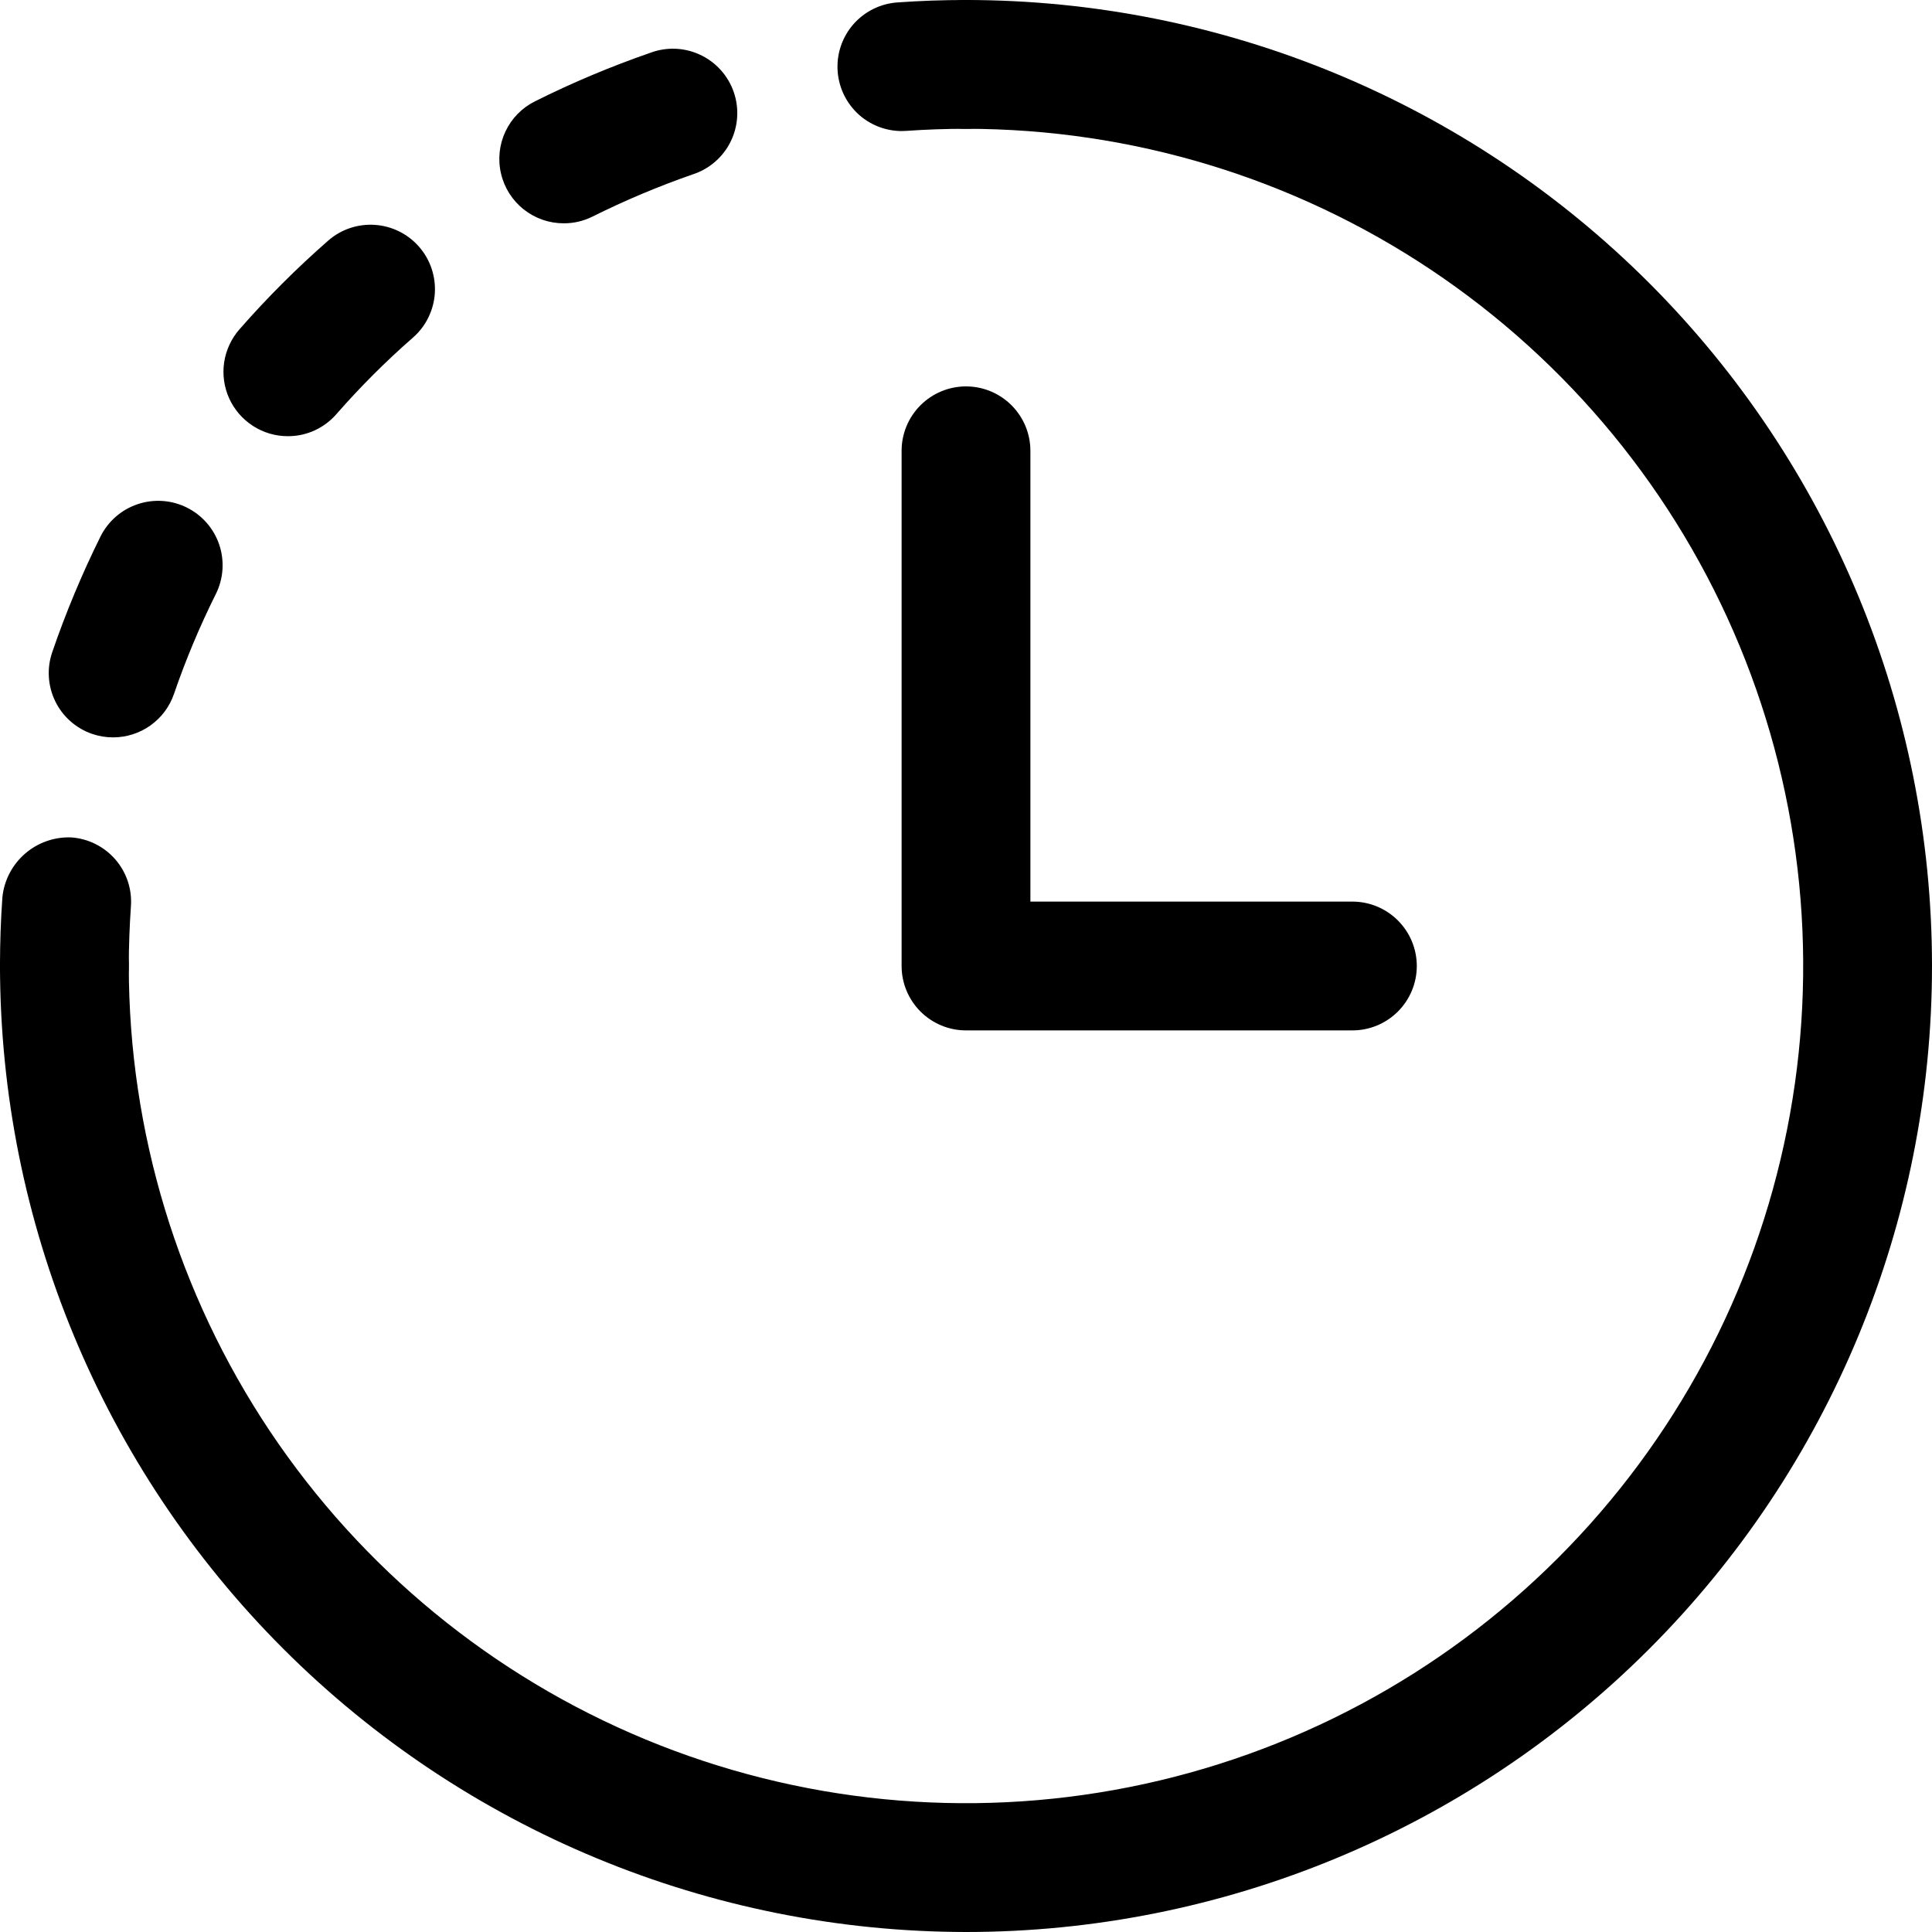 <svg width="48" height="48" viewBox="0 0 48 48" fill="none" xmlns="http://www.w3.org/2000/svg">
<path d="M24 48C17.637 47.993 11.537 45.462 7.037 40.963C2.538 36.463 0.007 30.363 0 24C0 23.576 0.169 23.169 0.469 22.869C0.769 22.569 1.176 22.4 1.6 22.4C2.024 22.4 2.431 22.569 2.731 22.869C3.031 23.169 3.2 23.576 3.2 24C3.2 28.114 4.42 32.135 6.705 35.556C8.991 38.976 12.239 41.642 16.04 43.217C19.841 44.791 24.023 45.203 28.058 44.4C32.093 43.598 35.799 41.617 38.708 38.708C41.617 35.799 43.598 32.093 44.4 28.058C45.203 24.023 44.791 19.841 43.217 16.04C41.642 12.239 38.976 8.991 35.556 6.705C32.135 4.42 28.114 3.2 24 3.2C23.576 3.2 23.169 3.031 22.869 2.731C22.569 2.431 22.4 2.024 22.4 1.6C22.4 1.176 22.569 0.769 22.869 0.469C23.169 0.169 23.576 0 24 0C30.365 0 36.47 2.529 40.971 7.029C45.471 11.53 48 17.635 48 24C48 30.365 45.471 36.47 40.971 40.971C36.47 45.471 30.365 48 24 48Z" fill="black"/>
<path d="M1.6 25.6C1.176 25.6 0.769 25.432 0.469 25.132C0.169 24.832 0 24.425 0 24C0 23.424 0.019 22.852 0.06 22.286C0.104 21.869 0.305 21.484 0.622 21.209C0.94 20.934 1.349 20.79 1.769 20.805C1.978 20.82 2.183 20.875 2.371 20.969C2.559 21.063 2.727 21.193 2.865 21.352C3.003 21.511 3.108 21.695 3.175 21.894C3.241 22.094 3.268 22.305 3.253 22.514C3.219 23.005 3.2 23.5 3.2 24C3.2 24.425 3.031 24.832 2.731 25.132C2.431 25.432 2.024 25.6 1.6 25.6Z" fill="black"/>
<path d="M2.809 18.32C2.633 18.32 2.457 18.291 2.29 18.234C2.092 18.166 1.908 18.059 1.751 17.92C1.593 17.781 1.465 17.613 1.373 17.424C1.281 17.235 1.227 17.03 1.214 16.82C1.201 16.61 1.23 16.4 1.298 16.202C1.635 15.22 2.035 14.262 2.495 13.333C2.684 12.952 3.016 12.662 3.418 12.527C3.82 12.391 4.26 12.421 4.64 12.609C5.021 12.798 5.311 13.13 5.447 13.532C5.582 13.934 5.553 14.374 5.364 14.755C4.963 15.559 4.615 16.389 4.323 17.239C4.215 17.555 4.011 17.828 3.74 18.022C3.468 18.216 3.143 18.32 2.809 18.32ZM7.153 10.837C6.845 10.838 6.544 10.749 6.285 10.582C6.027 10.416 5.821 10.178 5.694 9.898C5.567 9.617 5.524 9.306 5.569 9.002C5.615 8.698 5.747 8.413 5.95 8.181C6.635 7.399 7.371 6.663 8.153 5.979C8.311 5.84 8.495 5.734 8.694 5.667C8.893 5.6 9.104 5.573 9.313 5.587C9.523 5.601 9.728 5.656 9.916 5.749C10.104 5.842 10.273 5.972 10.411 6.13C10.549 6.288 10.655 6.472 10.722 6.671C10.789 6.87 10.817 7.081 10.803 7.29C10.789 7.5 10.733 7.705 10.64 7.893C10.547 8.081 10.418 8.25 10.259 8.388C9.583 8.979 8.947 9.615 8.356 10.291C8.206 10.463 8.021 10.6 7.814 10.695C7.606 10.789 7.381 10.838 7.153 10.837ZM14.006 5.548C13.645 5.549 13.295 5.427 13.012 5.203C12.729 4.979 12.53 4.666 12.448 4.314C12.365 3.963 12.404 3.594 12.557 3.268C12.711 2.941 12.97 2.676 13.294 2.516C14.221 2.053 15.177 1.651 16.156 1.312C16.356 1.237 16.569 1.203 16.782 1.211C16.995 1.22 17.204 1.271 17.397 1.362C17.59 1.452 17.764 1.581 17.906 1.739C18.049 1.898 18.159 2.083 18.229 2.285C18.299 2.486 18.328 2.7 18.314 2.913C18.301 3.126 18.244 3.334 18.149 3.525C18.054 3.716 17.921 3.886 17.759 4.025C17.598 4.163 17.409 4.269 17.206 4.334C16.356 4.63 15.526 4.98 14.72 5.381C14.498 5.492 14.254 5.549 14.006 5.548Z" fill="black"/>
<path d="M22.397 3.256C21.984 3.254 21.587 3.092 21.291 2.804C20.995 2.515 20.822 2.124 20.808 1.711C20.793 1.298 20.94 0.896 21.215 0.588C21.491 0.281 21.875 0.092 22.287 0.061C22.853 0.02 23.424 0 24 0C24.424 0 24.831 0.169 25.131 0.469C25.431 0.769 25.6 1.176 25.6 1.6C25.6 2.024 25.431 2.431 25.131 2.731C24.831 3.031 24.424 3.2 24 3.2C23.5 3.2 23.003 3.217 22.513 3.252L22.397 3.256Z" fill="black"/>
<path d="M33.6 25.6H24C23.576 25.6 23.169 25.431 22.869 25.131C22.569 24.831 22.4 24.424 22.4 24V11.2C22.4 10.776 22.569 10.369 22.869 10.069C23.169 9.769 23.576 9.6 24 9.6C24.424 9.6 24.831 9.769 25.131 10.069C25.431 10.369 25.6 10.776 25.6 11.2V22.4H33.6C34.024 22.4 34.431 22.569 34.731 22.869C35.031 23.169 35.2 23.576 35.2 24C35.2 24.424 35.031 24.831 34.731 25.131C34.431 25.431 34.024 25.6 33.6 25.6Z" fill="black"/>
</svg>
